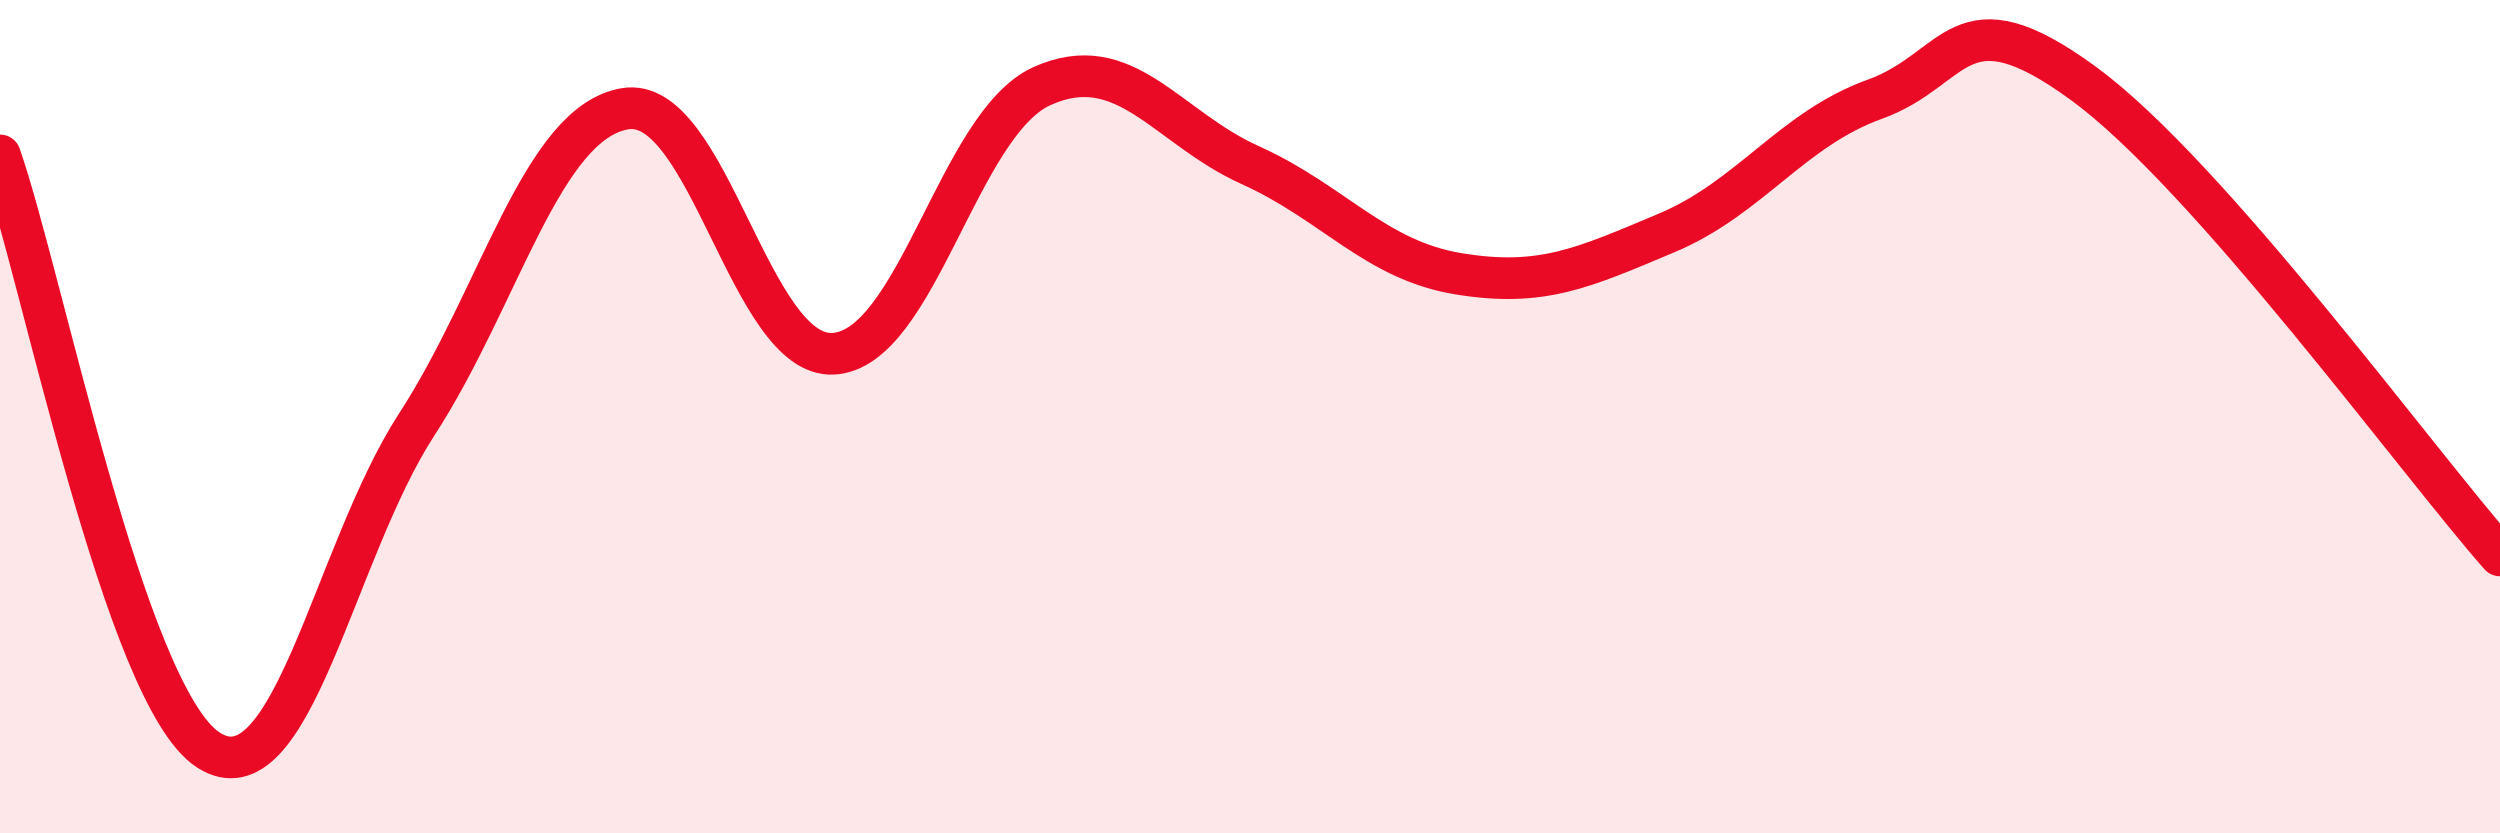 
    <svg width="60" height="20" viewBox="0 0 60 20" xmlns="http://www.w3.org/2000/svg">
      <path
        d="M 0,3.73 C 1,6.58 3,16.71 5,18 C 7,19.29 8,13.27 10,10.19 C 12,7.11 13,2.95 15,2.61 C 17,2.27 18,8.6 20,8.49 C 22,8.38 23,2.98 25,2.07 C 27,1.16 28,3.06 30,3.96 C 32,4.86 33,6.24 35,6.57 C 37,6.9 38,6.43 40,5.59 C 42,4.75 43,3.1 45,2.38 C 47,1.66 47,-0.19 50,2 C 53,4.19 58,11.06 60,13.33L60 20L0 20Z"
        fill="#EB0A25"
        opacity="0.1"
        stroke-linecap="round"
        stroke-linejoin="round"
      />
      <path
        d="M 0,3.73 C 1,6.58 3,16.71 5,18 C 7,19.29 8,13.27 10,10.19 C 12,7.11 13,2.95 15,2.61 C 17,2.27 18,8.6 20,8.49 C 22,8.38 23,2.98 25,2.07 C 27,1.16 28,3.06 30,3.96 C 32,4.86 33,6.24 35,6.57 C 37,6.9 38,6.43 40,5.59 C 42,4.75 43,3.1 45,2.38 C 47,1.66 47,-0.19 50,2 C 53,4.19 58,11.06 60,13.33"
        stroke="#EB0A25"
        stroke-width="1"
        fill="none"
        stroke-linecap="round"
        stroke-linejoin="round"
      />
    </svg>
  